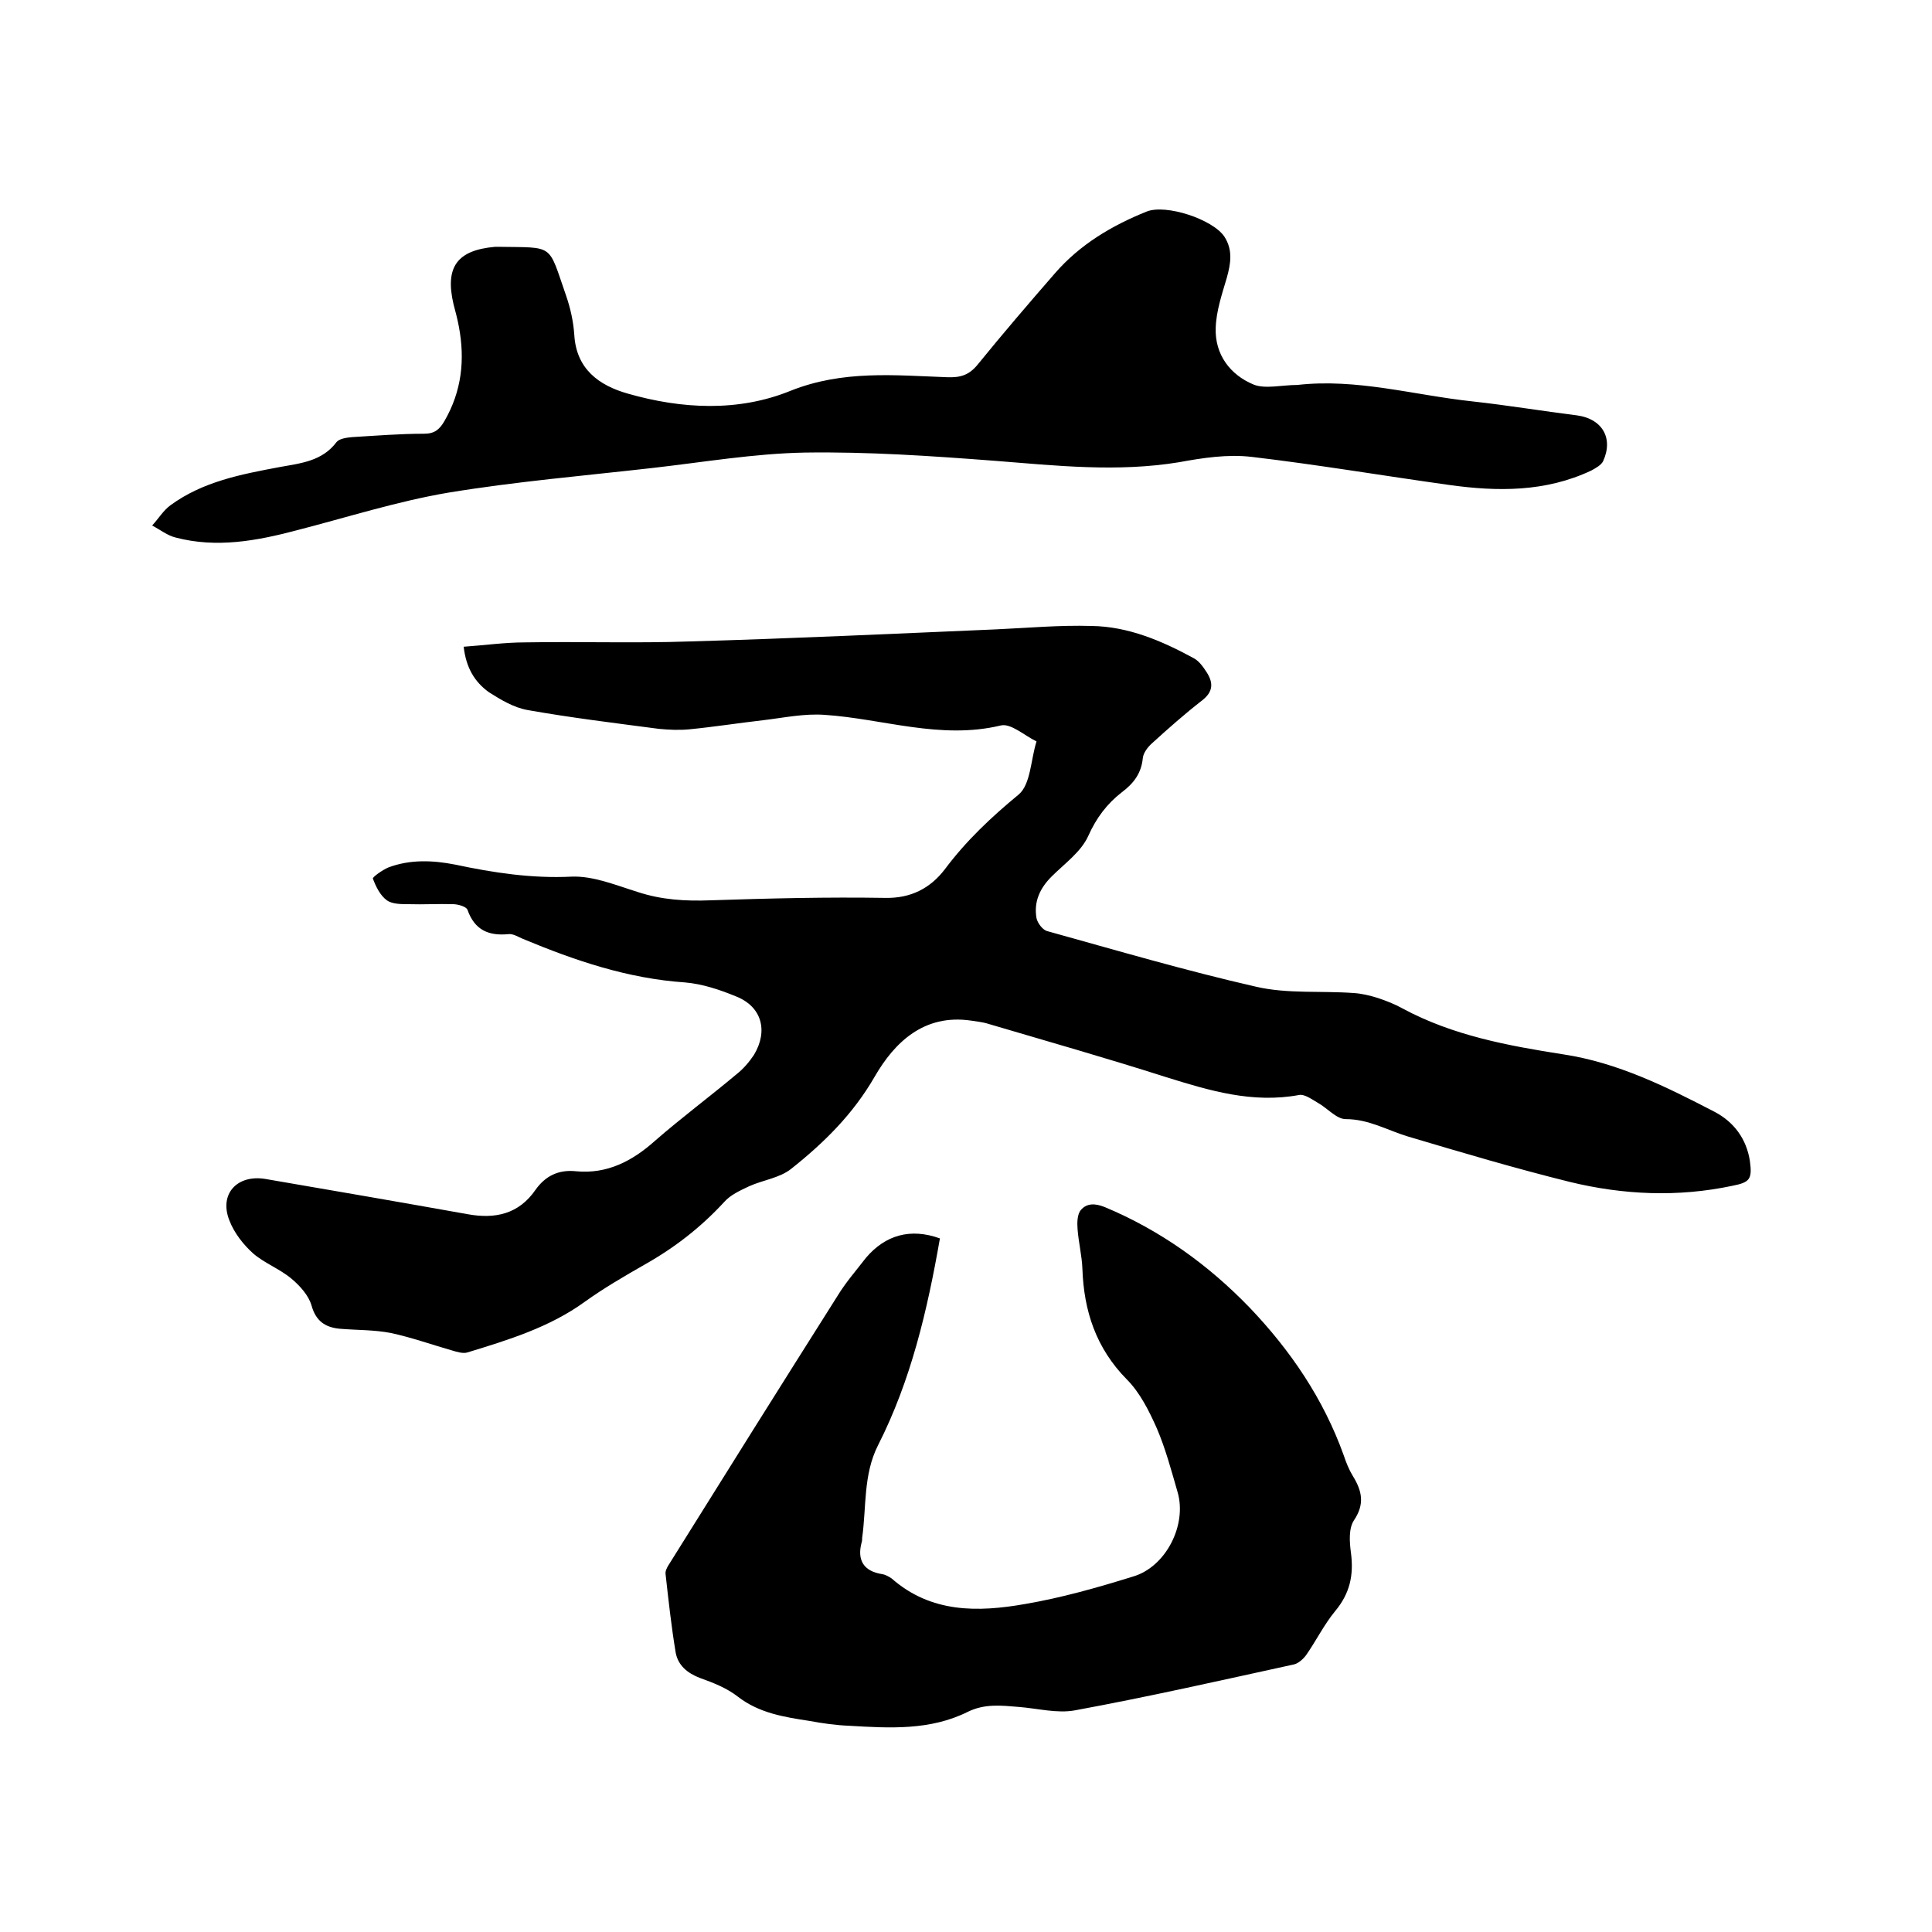 <svg enable-background="new 0 0 400 400" viewBox="0 0 400 400" xmlns="http://www.w3.org/2000/svg"><path d="m96 133.9c4.3-.3 8.5-.9 12.7-.9 11.4-.2 22.8.2 34.2-.2 21.1-.6 42.3-1.6 63.4-2.5 6.6-.3 13.1-.9 19.7-.7 7.6.1 14.6 3.1 21.2 6.7 1.1.6 2 1.9 2.7 3 1.3 2.1 1.3 3.9-1 5.7-3.6 2.8-7 5.8-10.4 8.9-.9.8-1.8 2-1.9 3.1-.3 3.1-1.9 5.2-4.3 7-3.1 2.4-5.3 5.3-7 9.1-1.5 3.3-4.9 5.7-7.6 8.4-2.4 2.4-3.7 5.2-3.1 8.6.2 1 1.3 2.5 2.3 2.7 14.4 4 28.7 8.2 43.2 11.5 6.5 1.5 13.5.8 20.2 1.3 1.6.1 3.3.5 4.9 1 1.8.6 3.6 1.3 5.2 2.2 10.4 5.6 21.8 7.7 33.3 9.5 11.2 1.7 21.3 6.7 31.3 11.9 4 2.1 6.6 5.6 7.3 10.2.5 3.7 0 4.4-3.6 5.1-11.3 2.4-22.6 1.9-33.7-.8-11.3-2.8-22.4-6.1-33.5-9.4-4.3-1.3-8.1-3.6-12.9-3.6-1.9 0-3.8-2.3-5.8-3.4-1.2-.7-2.7-1.8-3.8-1.6-9.7 1.8-18.6-.9-27.6-3.7-12.2-3.9-24.5-7.4-36.7-11-1.2-.4-2.5-.5-3.7-.7-9.7-1.4-15.8 4.5-19.9 11.6-4.5 7.8-10.5 13.7-17.3 19.1-2.4 1.9-5.8 2.3-8.7 3.6-1.9.9-3.9 1.8-5.2 3.3-4.8 5.2-10.2 9.4-16.4 12.9-4.2 2.4-8.5 4.9-12.4 7.7-7.3 5.3-15.8 7.9-24.3 10.5-.9.3-2.2-.1-3.2-.4-4.2-1.2-8.4-2.7-12.6-3.6-3.5-.7-7.2-.6-10.7-.9-3-.3-4.9-1.6-5.8-4.8-.6-2.1-2.4-4.1-4.2-5.6-2.4-2-5.6-3.2-7.9-5.2-2-1.8-3.9-4.2-4.9-6.8-2.2-5.5 1.6-9.6 7.5-8.6 14 2.4 27.9 4.8 41.9 7.3 5.6 1 10.5 0 14-5.1 2-2.8 4.7-4.2 8.4-3.8 6.4.6 11.6-2.1 16.3-6.3 5.5-4.8 11.3-9.1 16.9-13.8 1.4-1.1 2.6-2.5 3.6-4 3-5 1.6-10-3.7-12.1-3.4-1.4-7-2.6-10.6-2.9-11.8-.8-22.7-4.5-33.5-9-1-.4-2-1.1-3-1-4.1.4-7-.8-8.5-5-.2-.7-2-1.2-3-1.2-3.1-.1-6.1.1-9.2 0-1.5 0-3.4 0-4.5-.8-1.4-1-2.3-2.9-2.9-4.5-.1-.3 2-1.8 3.2-2.3 4.5-1.7 9.2-1.5 13.8-.6 8 1.7 15.9 2.9 24.1 2.5 4.5-.2 9.3 1.8 13.8 3.2 4.9 1.6 9.8 1.9 15 1.7 12.1-.4 24.1-.7 36.2-.5 5.3.1 9.3-2 12.3-5.9 4.4-5.9 9.6-10.8 15.3-15.5 2.5-2.1 2.5-7.2 3.7-11-2.5-1.2-5.3-3.8-7.4-3.3-12.5 3-24.4-1.4-36.5-2.2-4.2-.3-8.4.6-12.6 1.1-5.2.6-10.3 1.4-15.4 1.9-2.1.2-4.2.1-6.3-.1-9.1-1.2-18.2-2.3-27.2-3.9-2.8-.5-5.5-2.1-8-3.7-2.9-2.1-4.7-5-5.2-9.4z"/><path d="m194.6 256.4c-2.6 14.9-6 29.4-12.8 42.8-3.1 6.1-2.4 12.8-3.3 19.2 0 .3 0 .6-.1.9-1 3.7.4 6 4.2 6.6.7.1 1.4.5 2 .9 8.2 7.2 17.9 7 27.6 5.3 7.6-1.3 15-3.4 22.4-5.7 6.8-2 11.2-10.7 9.2-17.5-1.3-4.5-2.5-9-4.3-13.2-1.6-3.6-3.5-7.4-6.2-10.1-6.4-6.5-8.9-14.2-9.2-22.9-.1-2.7-.8-5.5-1-8.2-.1-1.3-.1-3.1.7-4 1.2-1.4 2.9-1.4 4.9-.6 11.5 4.8 21.4 11.9 30 20.8 8.5 8.9 15.3 18.9 19.5 30.6.5 1.5 1.1 3 1.9 4.3 1.9 3.1 2.5 5.8.2 9.2-1.1 1.7-.9 4.5-.6 6.7.6 4.6-.2 8.4-3.3 12.1-2.3 2.8-3.9 6.1-6 9.1-.6.8-1.6 1.7-2.5 1.9-15.1 3.3-30.1 6.7-45.3 9.5-3.7.7-7.8-.4-11.7-.7-3.6-.3-7-.7-10.5 1-7.8 3.9-16.2 3.4-24.6 2.9-2.7-.1-5.5-.5-8.2-1-5.2-.8-10.4-1.6-14.8-5-2.3-1.8-5.1-2.9-7.9-3.9-2.6-1-4.5-2.6-5-5.2-.9-5.4-1.5-10.9-2.1-16.3-.1-.6.3-1.4.7-2 11.6-18.6 23.2-37.1 34.9-55.6 1.7-2.8 3.9-5.3 5.9-7.9 4-4.7 9.2-6.2 15.3-4z"/><path d="m268.6 79.7c12.3-1.4 24.1 2.1 36.2 3.4 7.3.8 14.5 2 21.7 2.9 5.2.7 7.6 4.7 5.4 9.5-.4.8-1.5 1.4-2.4 1.9-9.5 4.5-19.5 4.4-29.5 3-13.6-1.9-27.2-4.2-40.8-5.8-5-.6-10.2.2-15.1 1.1-12.8 2.1-25.5.7-38.2-.3-13.1-1-26.2-1.9-39.3-1.7-10.5.2-21 2-31.6 3.2-14.1 1.6-28.2 2.8-42.2 5.1-10.6 1.8-20.9 5.1-31.4 7.8-8.3 2.2-16.6 3.7-25 1.5-1.7-.4-3.2-1.6-4.9-2.5 1.3-1.4 2.3-3.1 3.8-4.2 6.7-4.9 14.6-6.4 22.6-7.9 4.4-.8 8.8-1.2 11.8-5.2.6-.7 2.1-.9 3.2-1 5-.3 9.9-.7 14.9-.7 2.2 0 3.2-.9 4.2-2.6 3.6-6.2 4.3-12.7 3-19.6-.3-1.6-.7-3.1-1.1-4.6-1.8-7.7.7-11.2 8.6-11.9h.6c11.8.2 10.3-.8 14.1 10.1.9 2.6 1.5 5.3 1.7 8.1.4 7.1 5.1 10.5 11.1 12.2 11.2 3.2 22.9 3.8 33.7-.6 10.8-4.3 21.5-3.2 32.4-2.8 2.7.1 4.5-.4 6.3-2.6 5.2-6.4 10.6-12.7 16-18.9 5.2-6 11.8-9.9 19-12.8 4-1.6 13.7 1.6 16.1 5.2 1.8 2.8 1.3 5.6.5 8.5-1 3.4-2.2 6.9-2.3 10.4-.2 5.5 3 9.7 7.8 11.7 2.4 1 5.9.1 9.1.1z"/></svg>